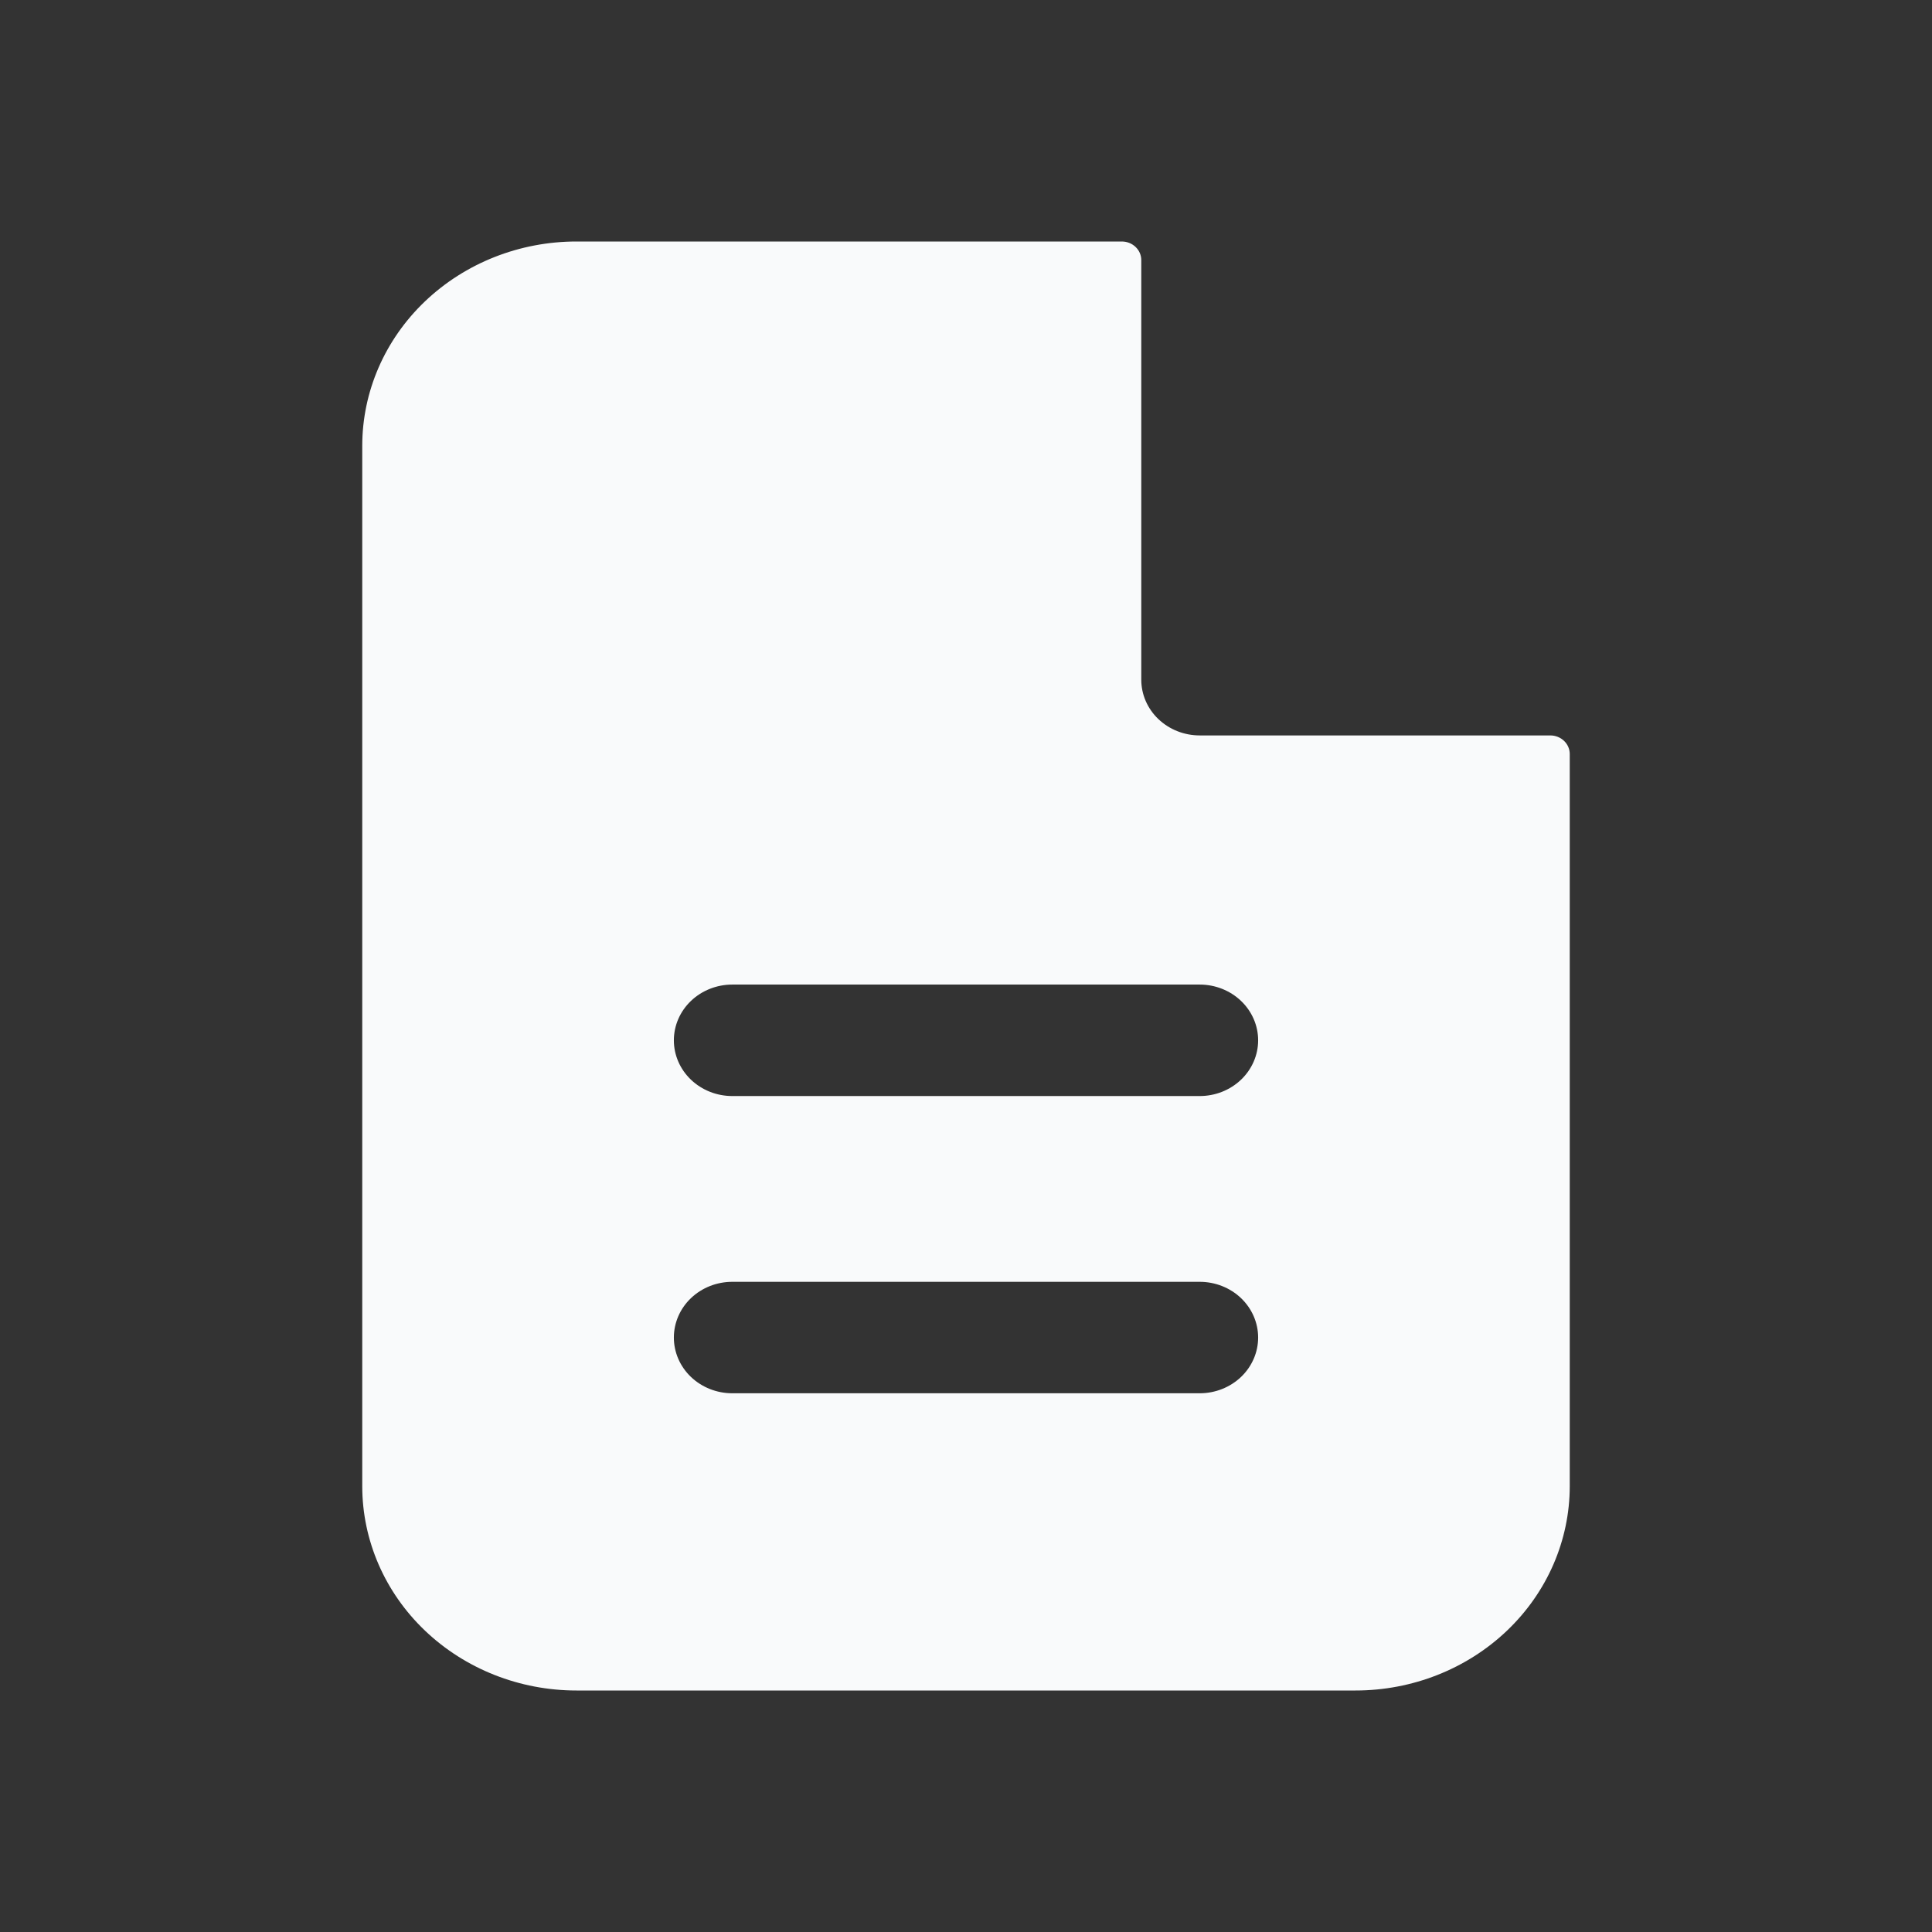 <svg width="90" height="90" viewBox="0 0 90 90" fill="none" xmlns="http://www.w3.org/2000/svg">
<rect x="0" y="0" width="90" height="90" fill="#333333" stroke="none"/>
<path fill-rule="evenodd" clip-rule="evenodd" d="M53.165 12.115C53.165 11.886 53.07 11.666 52.9 11.504C52.73 11.341 52.499 11.25 52.258 11.25H26.855C24.208 11.25 21.67 12.253 19.798 14.038C17.926 15.823 16.875 18.245 16.875 20.769V69.231C16.875 71.755 17.926 74.177 19.798 75.962C21.67 77.747 24.208 78.75 26.855 78.75H63.145C65.792 78.75 68.33 77.747 70.202 75.962C72.074 74.177 73.125 71.755 73.125 69.231V35.124C73.125 34.895 73.029 34.675 72.859 34.512C72.689 34.35 72.458 34.259 72.218 34.259H55.887C55.165 34.259 54.473 33.985 53.962 33.498C53.452 33.012 53.165 32.351 53.165 31.663V12.115ZM55.887 45.865C56.609 45.865 57.301 46.139 57.812 46.626C58.322 47.113 58.609 47.773 58.609 48.462C58.609 49.15 58.322 49.81 57.812 50.297C57.301 50.784 56.609 51.058 55.887 51.058H34.113C33.391 51.058 32.699 50.784 32.188 50.297C31.678 49.81 31.391 49.15 31.391 48.462C31.391 47.773 31.678 47.113 32.188 46.626C32.699 46.139 33.391 45.865 34.113 45.865H55.887ZM55.887 59.712C56.609 59.712 57.301 59.985 57.812 60.472C58.322 60.959 58.609 61.619 58.609 62.308C58.609 62.996 58.322 63.657 57.812 64.144C57.301 64.63 56.609 64.904 55.887 64.904H34.113C33.391 64.904 32.699 64.63 32.188 64.144C31.678 63.657 31.391 62.996 31.391 62.308C31.391 61.619 31.678 60.959 32.188 60.472C32.699 59.985 33.391 59.712 34.113 59.712H55.887Z" fill="#F9FAFB"/>
</svg>
